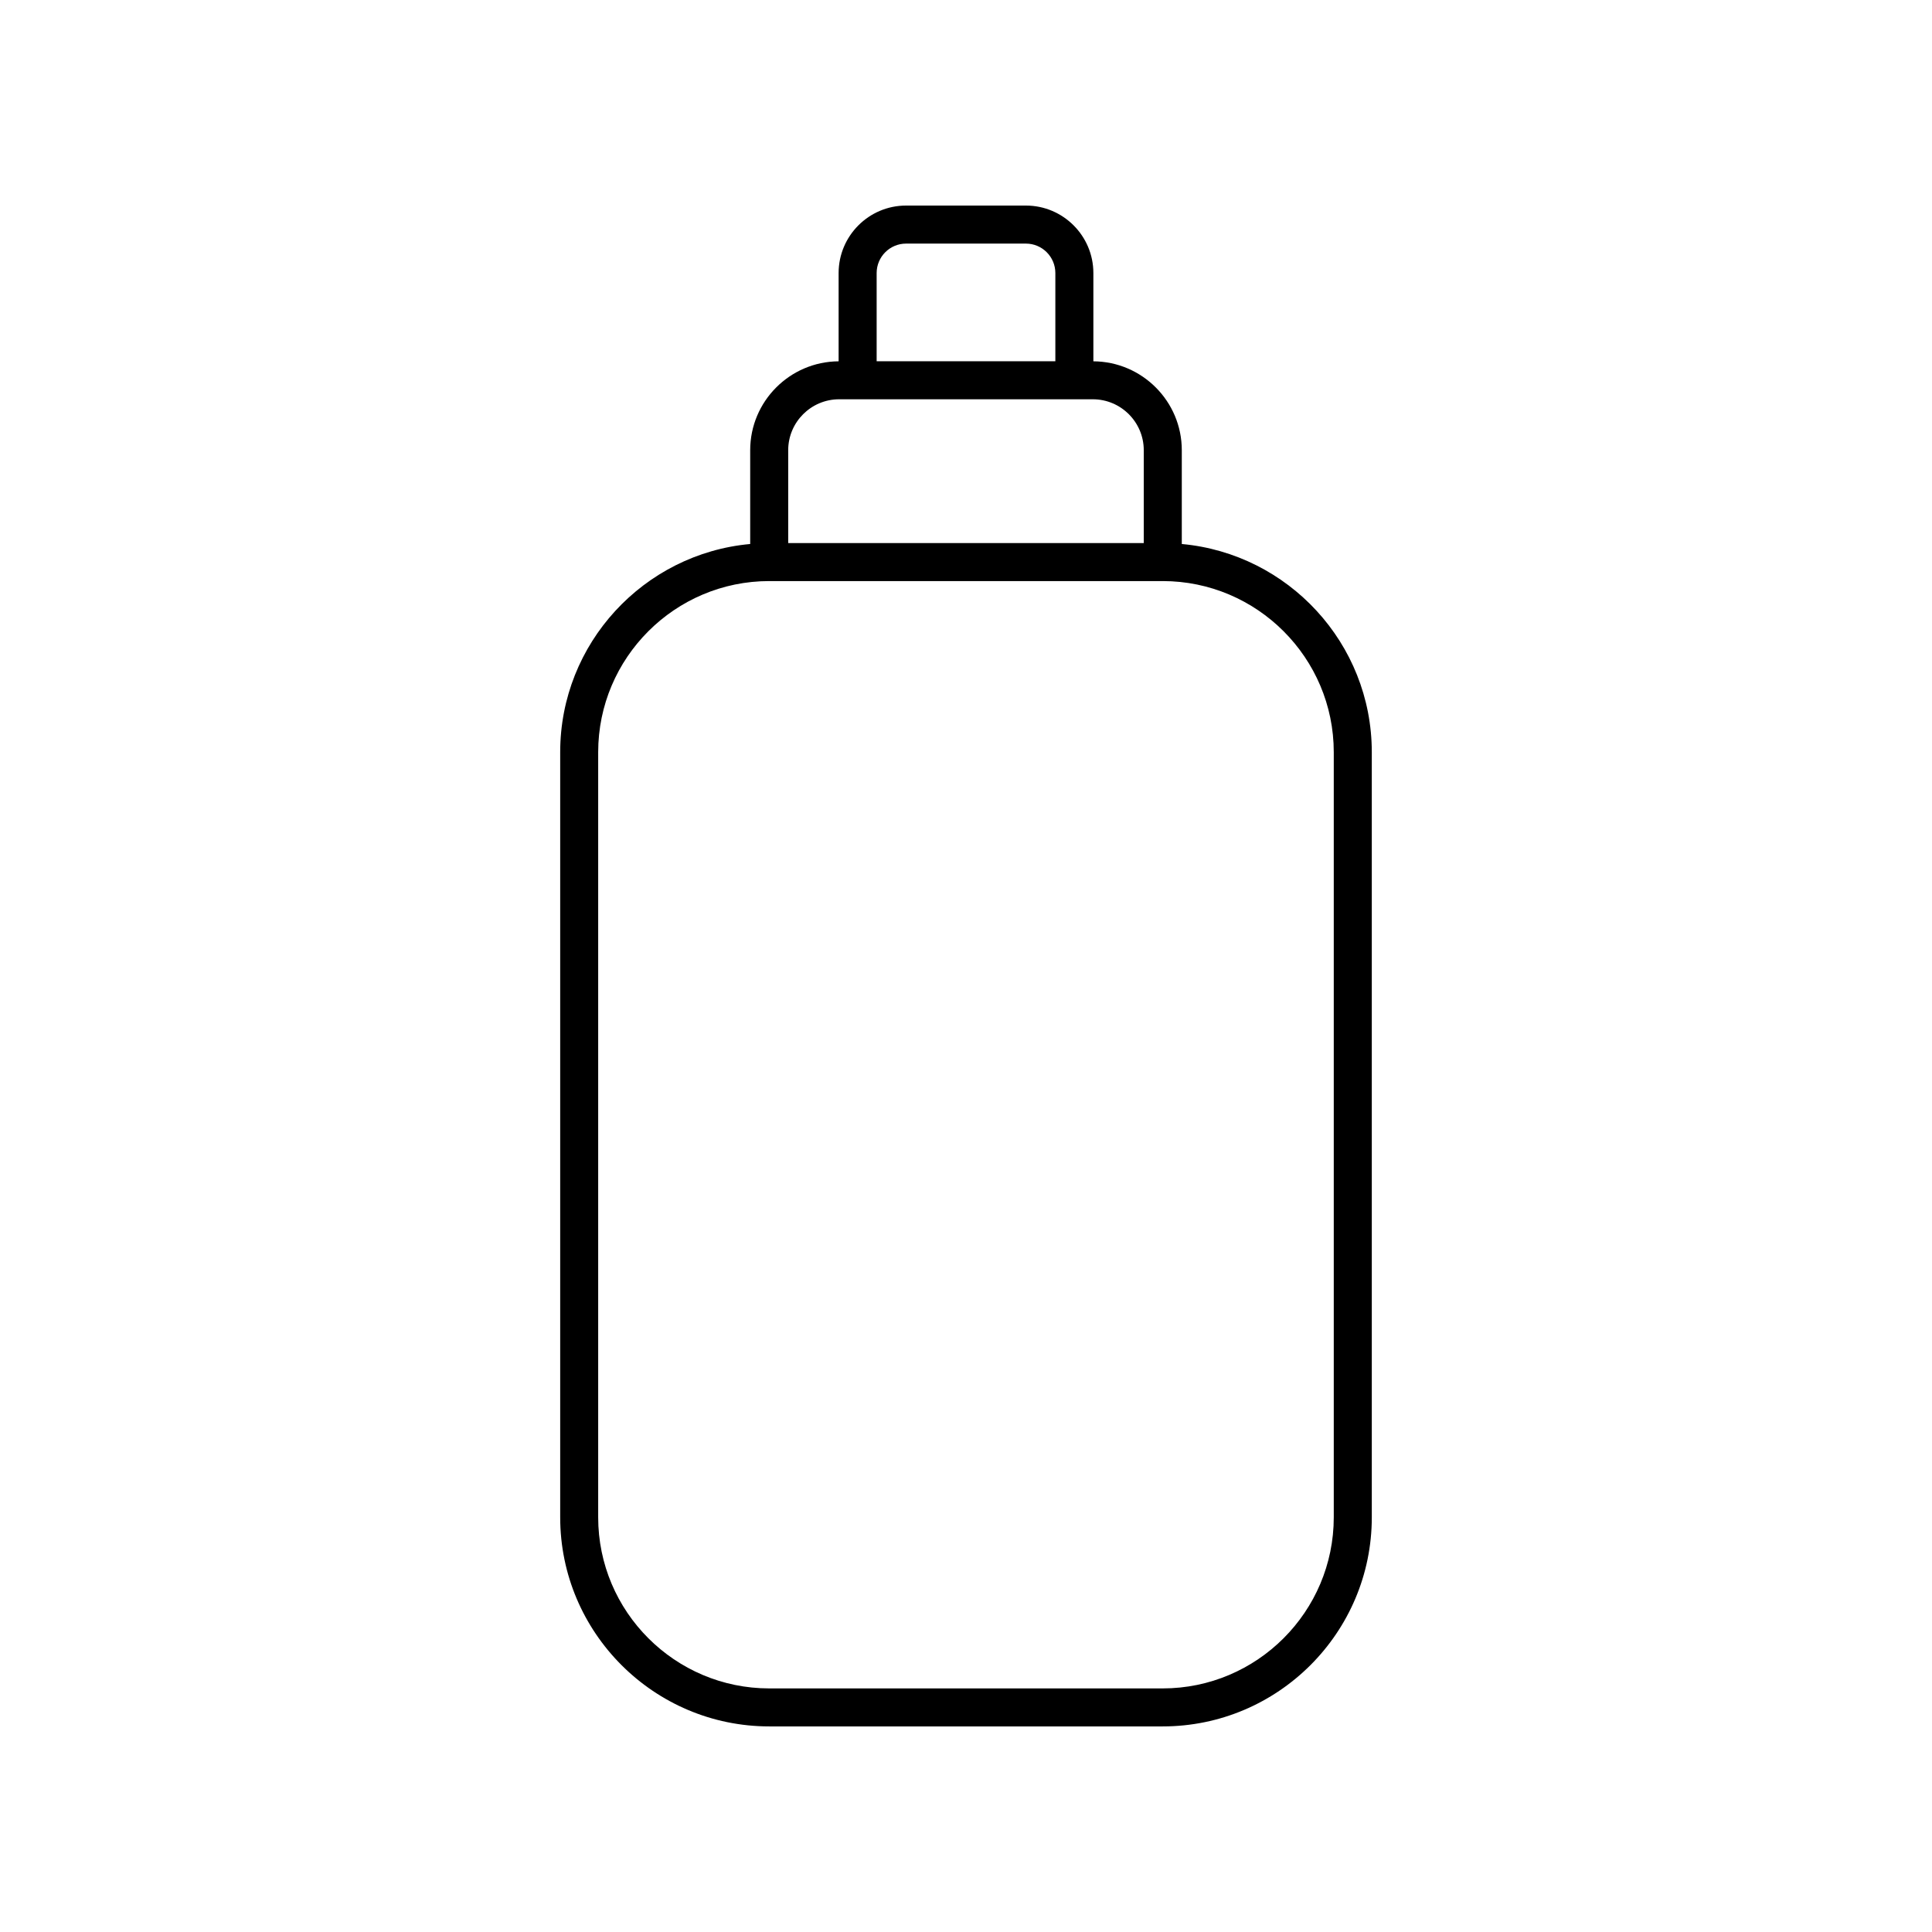 <?xml version="1.0" encoding="UTF-8"?>
<!-- Uploaded to: ICON Repo, www.iconrepo.com, Generator: ICON Repo Mixer Tools -->
<svg fill="#000000" width="800px" height="800px" version="1.1" viewBox="144 144 512 512" xmlns="http://www.w3.org/2000/svg">
 <path d="m507.54 343.33c0-28.848-22.164-52.59-50.352-55.164v-24.855c0-12.949-10.504-23.48-23.434-23.559v-23.391c0-9.863-8.02-17.883-17.879-17.883h-31.754c-9.859 0-17.879 8.023-17.879 17.883v23.391c-12.93 0.078-23.434 10.609-23.434 23.559v24.855c-28.188 2.57-50.352 26.316-50.352 55.164v202.77c0 30.559 24.859 55.418 55.418 55.418h104.25c30.559 0 55.418-24.859 55.418-55.418zm-131.22-126.97c0-4.305 3.496-7.805 7.801-7.805h31.754c4.305 0 7.805 3.5 7.805 7.805v23.379h-47.359zm-23.438 46.953c0-7.445 6.055-13.5 13.5-13.5h67.227c7.445 0 13.5 6.055 13.5 13.5v24.602h-94.227zm144.58 282.79c0 25-20.34 45.344-45.344 45.344h-104.25c-25.004 0-45.344-20.344-45.344-45.344v-202.77c0-25 20.34-45.344 45.344-45.344h104.25c25.004 0 45.344 20.344 45.344 45.344z"/>
</svg>